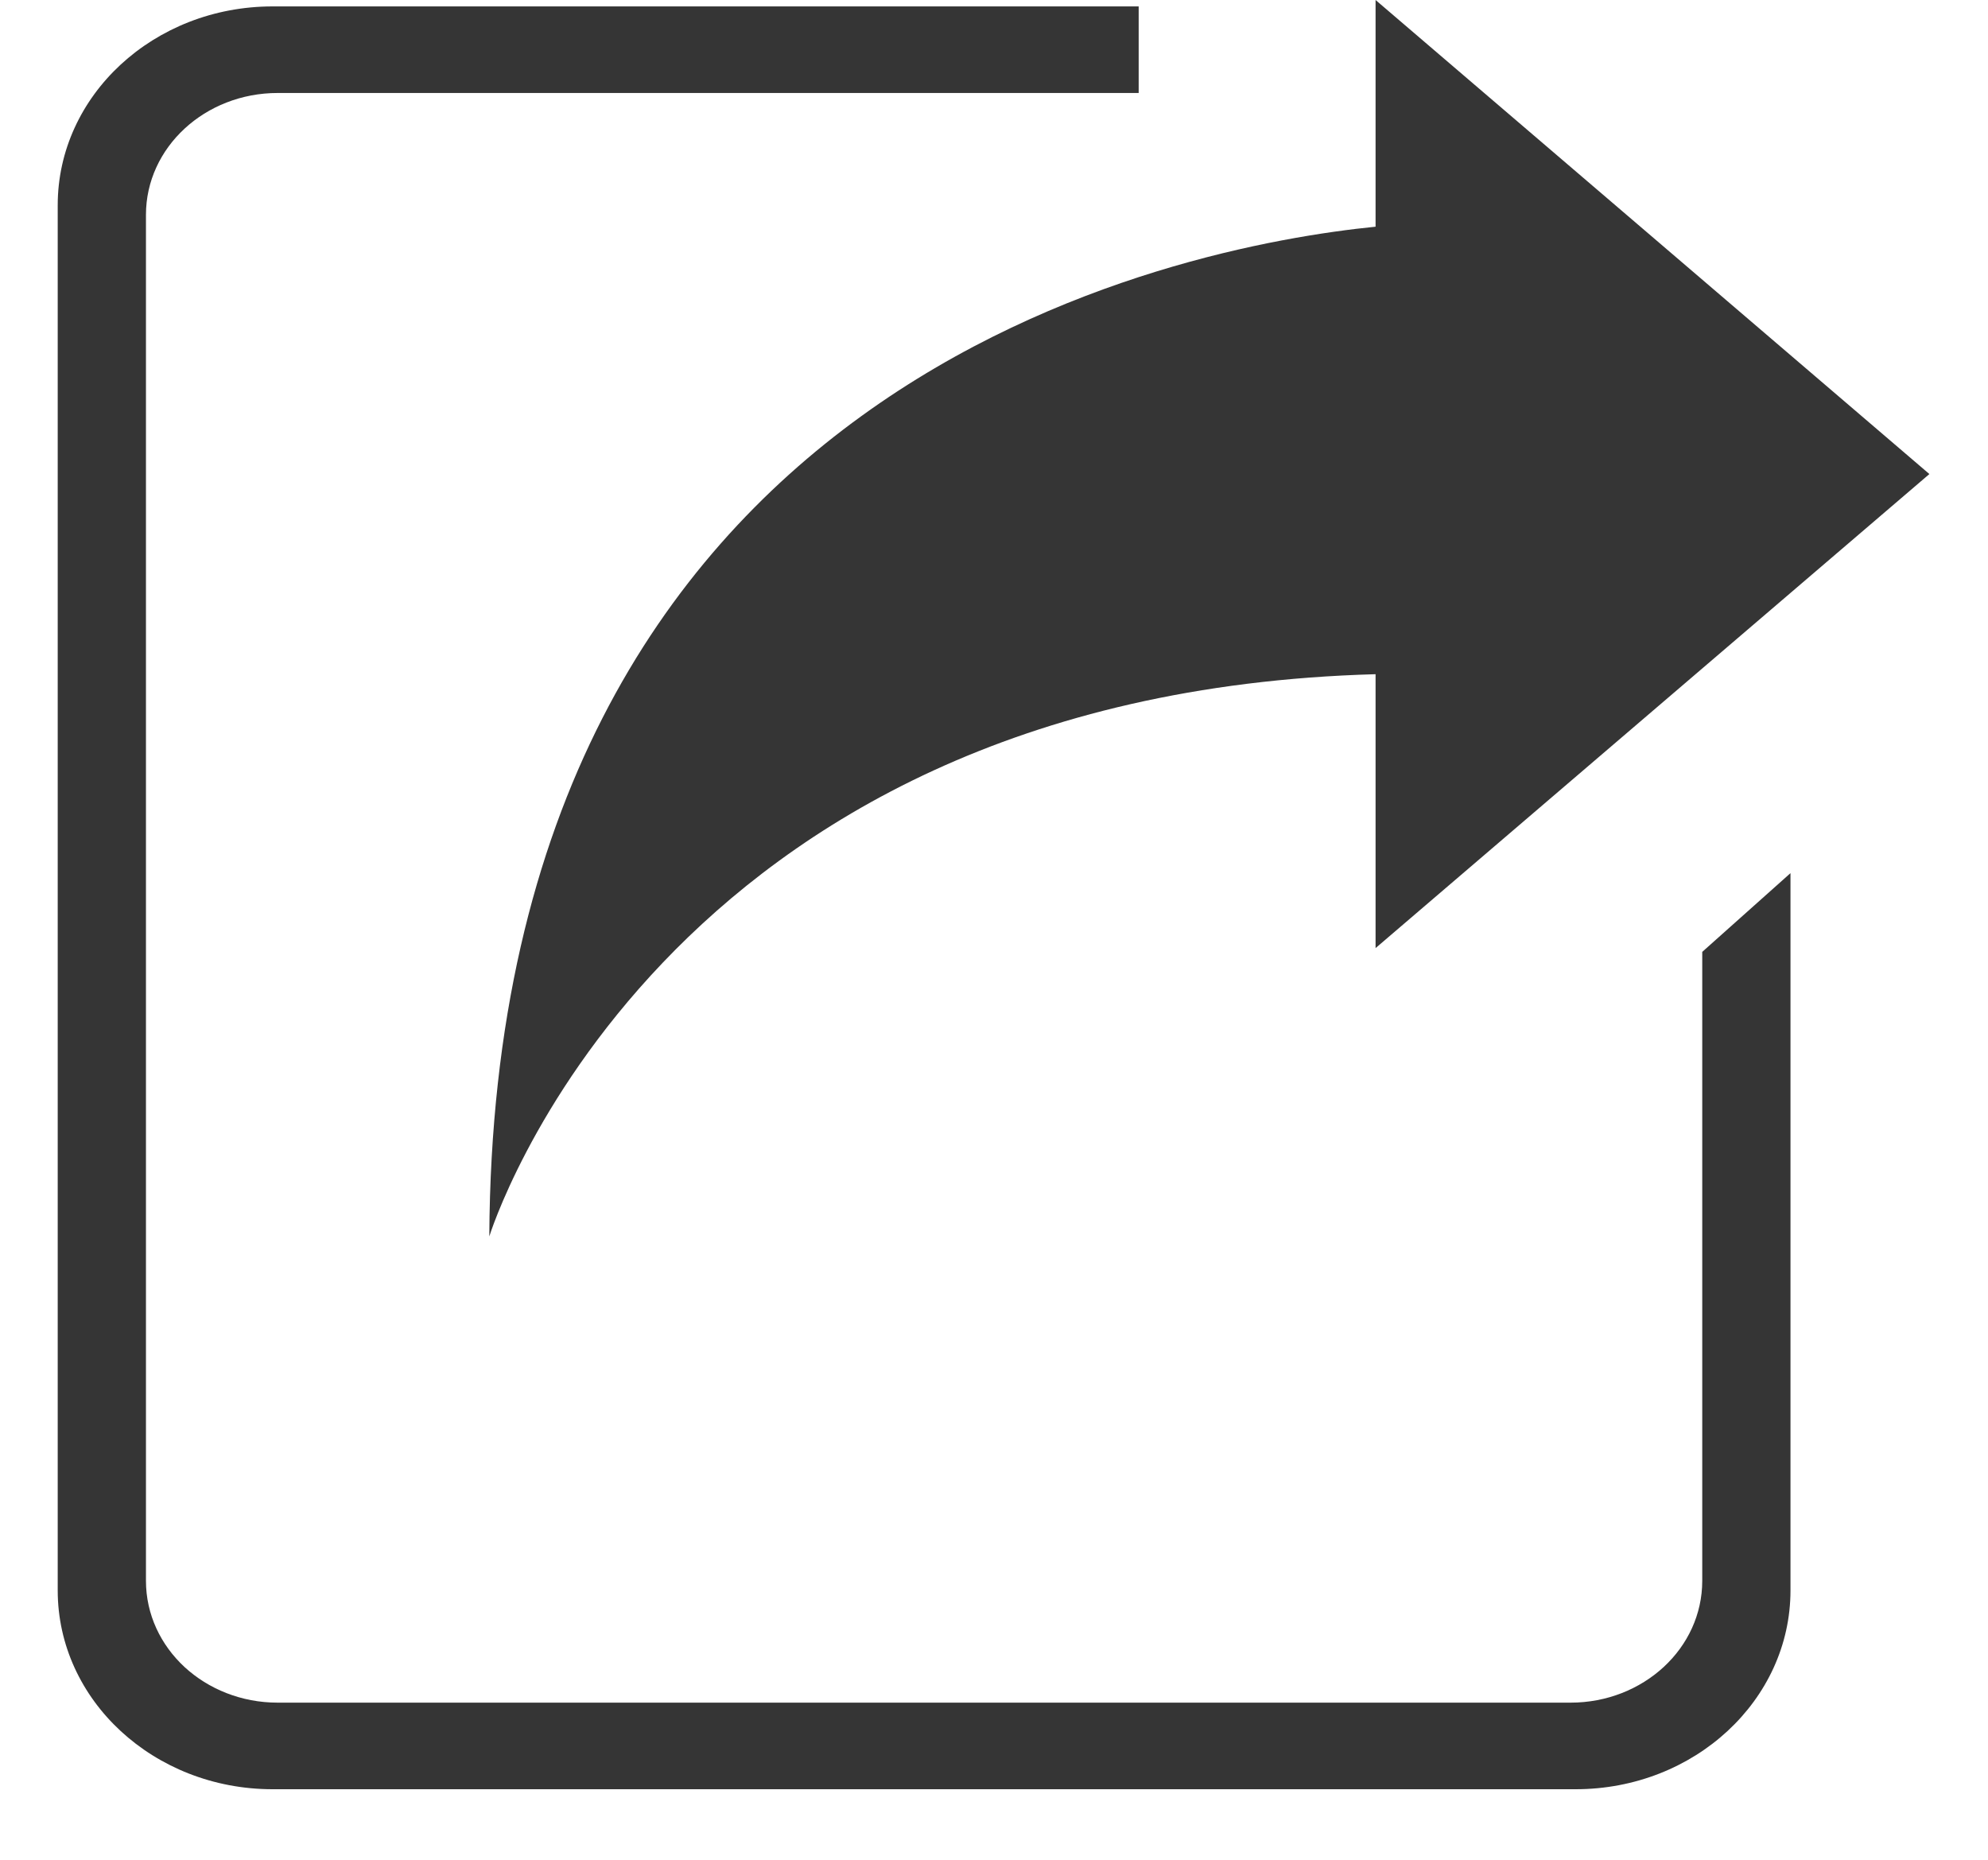 <?xml version="1.0" encoding="UTF-8"?>
<svg
	width="31px"
	height="29px"
	viewBox="0 0 31 29"
	version="1.1"
	xmlns="http://www.w3.org/2000/svg">
	<title>Share Dark Default</title>
	<g
		id="Share-Funktion"
		transform="translate(-722, -1279)"
		fill="#353535">
		<g
			id="Group"
			transform="translate(722, 1279)">
			<path
				d="M30.086,7.392 L21.45,-1.27897692e-13 L21.45,3.535 C18.433,3.838 7.697,5.856 7.63,19.28 C7.63,19.28 10.233,10.823 21.45,10.513 L21.45,14.784 L30.086,7.392 Z"
				id="Rand" />
			<path
				d="M 17.756,0.1 V 1.45 H 4.33 C 3.763,1.45 3.249,1.663 2.878,2.006 2.506,2.35 2.276,2.825 2.276,3.35 v 0 21.3 c 0,0.525 0.23,1 0.601,1.344 C 3.249,26.337 3.763,26.55 4.33,26.55 v 0 H 24.491 c 0.567,0 1.08,-0.213 1.452,-0.556 0.372,-0.344 0.601,-0.819 0.601,-1.344 v 0 -9.807 l 1.376,-1.228 V 24.8 c 0,0.856 -0.375,1.631 -0.981,2.192 C 26.333,27.553 25.495,27.9 24.57,27.9 v 0 H 4.25 C 3.325,27.9 2.488,27.553 1.881,26.992 1.275,26.431 0.9,25.656 0.9,24.8 v 0 V 3.2 C 0.9,2.344 1.275,1.569 1.881,1.008 2.488,0.447 3.325,0.1 4.25,0.1 v 0 z"
				id="Pfeil"
				style="stroke-width:1.04"/>

		</g>
	</g>
</svg>

